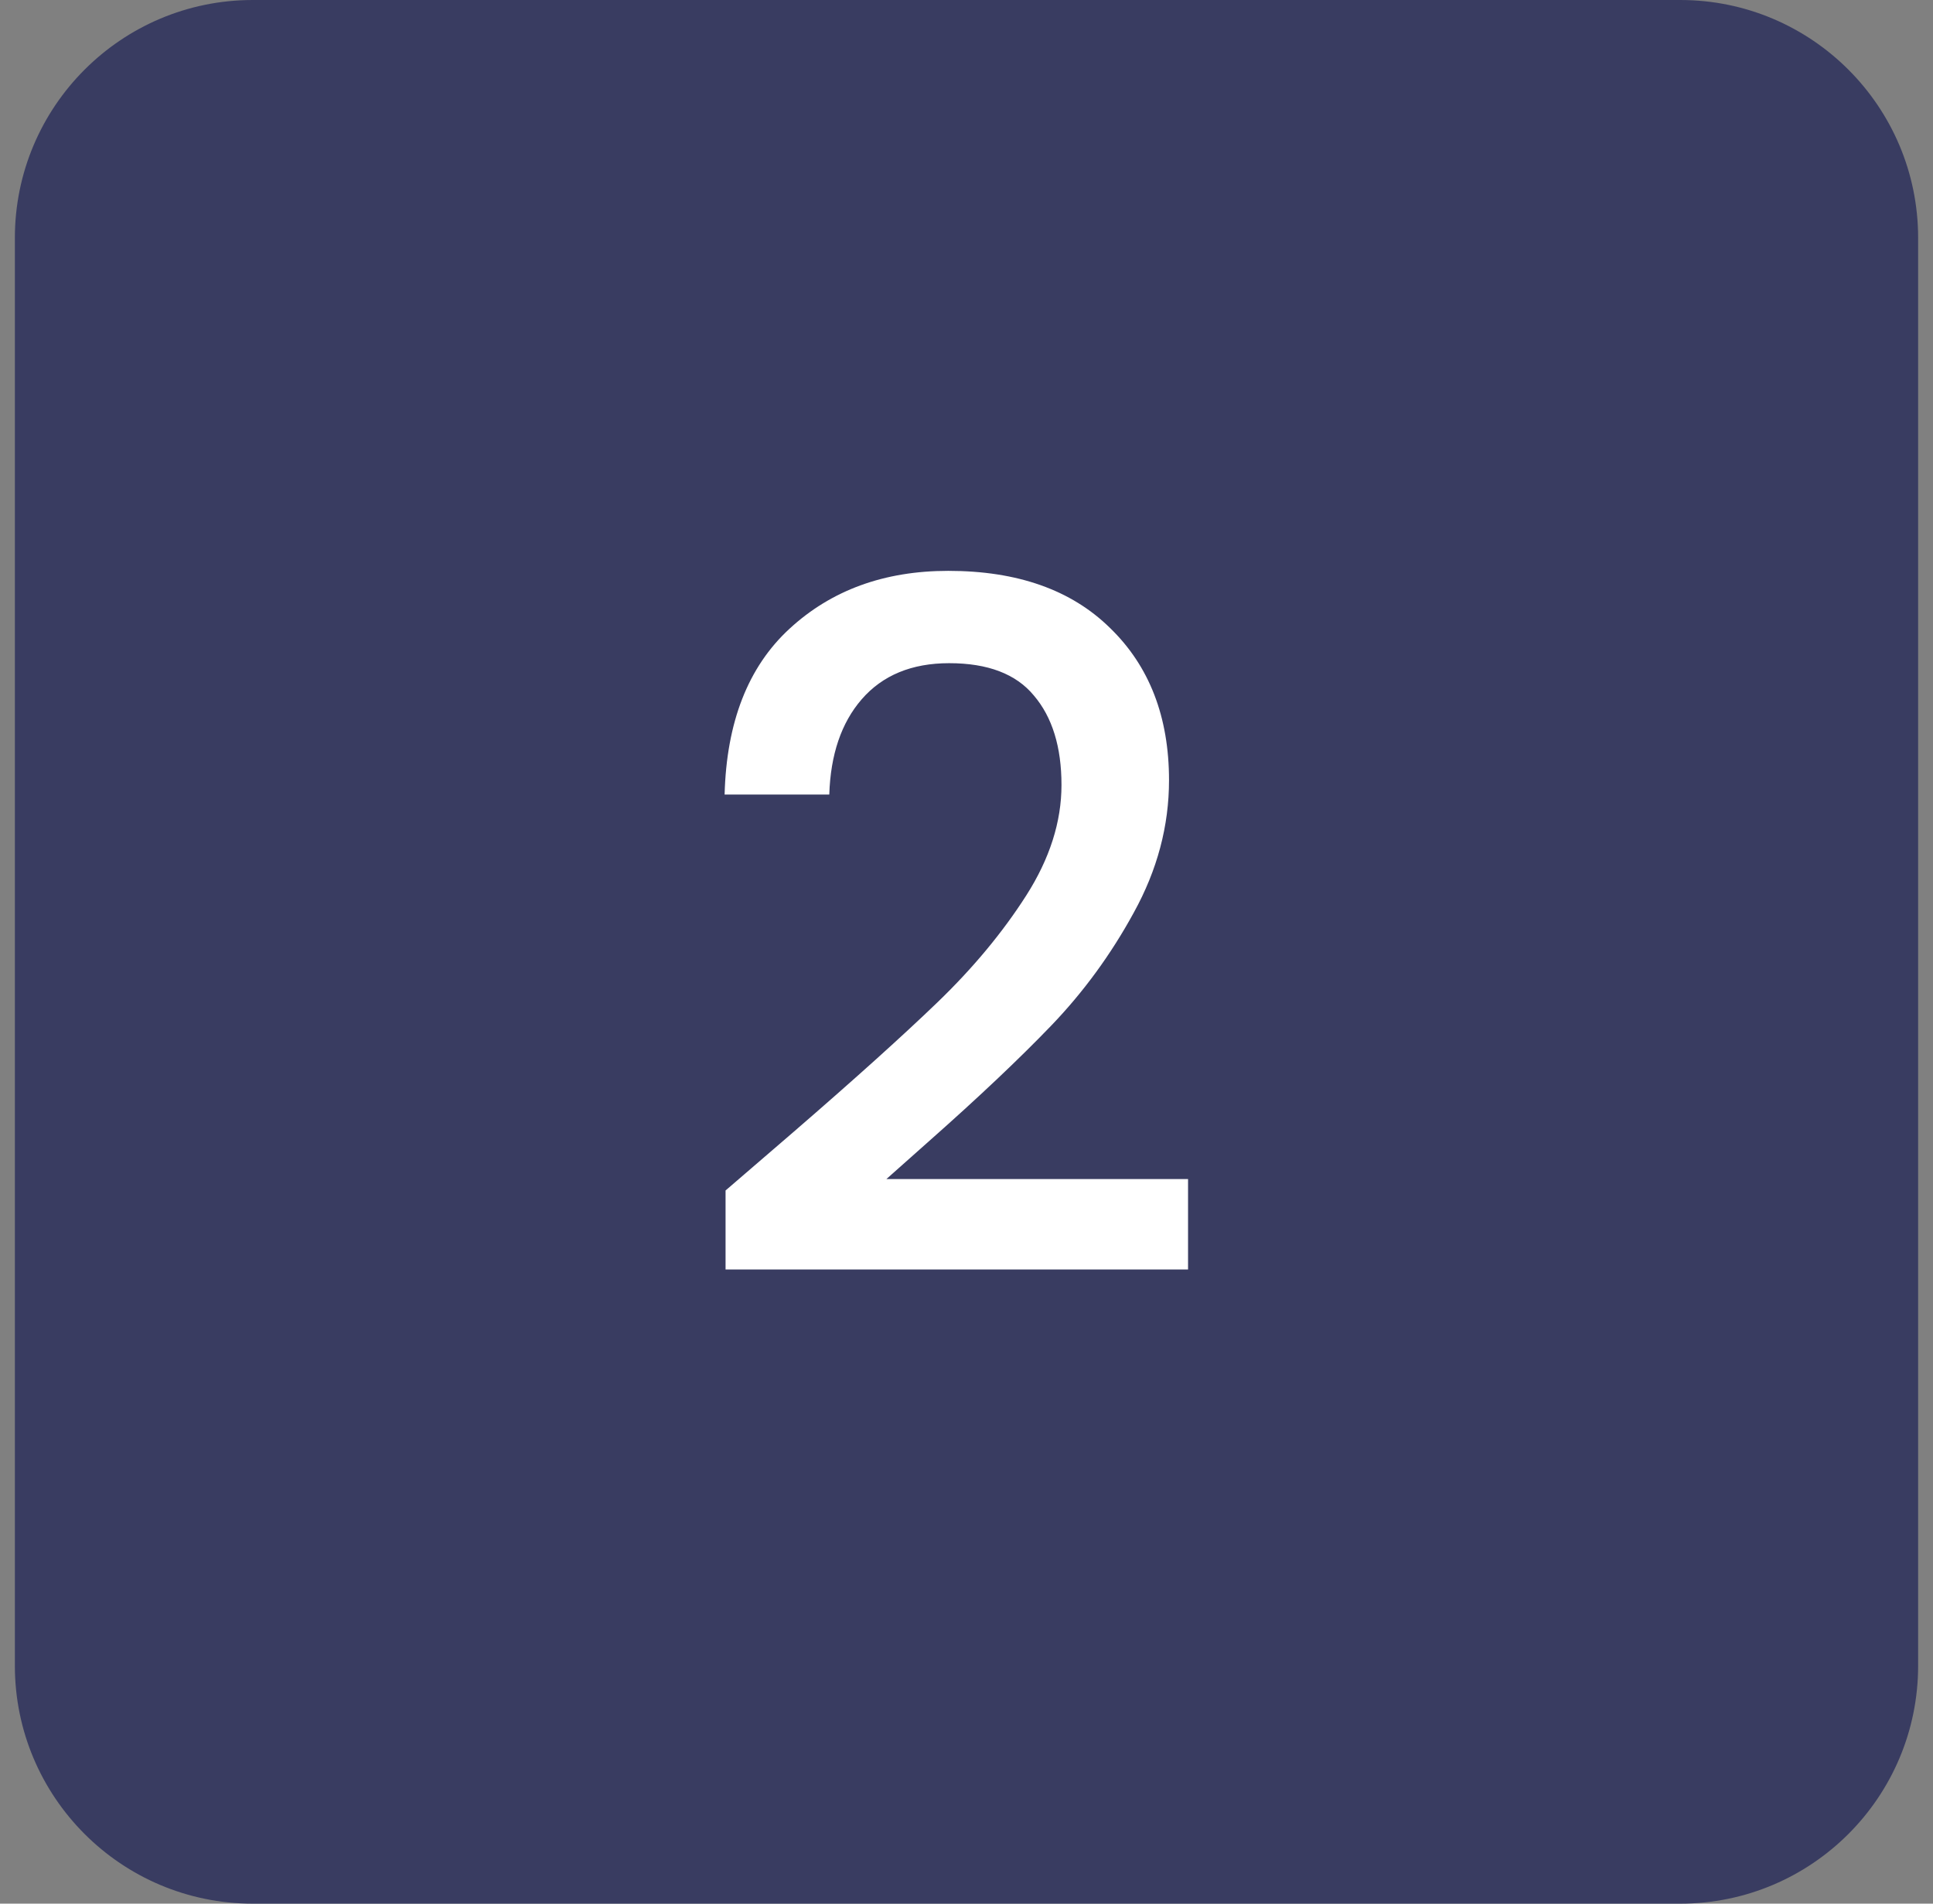 <svg width="65" height="64" viewBox="0 0 65 64" fill="none" xmlns="http://www.w3.org/2000/svg">
<rect x="0" y="0" width="65" height="64" fill="#808080" stroke="none"/>
<path d="M0.5 8C0.5 3.582 4.082 0 8.5 0H56.5C60.918 0 64.5 3.582 64.5 8V56C64.5 60.418 60.918 64 56.5 64H8.5C4.082 64 0.5 60.418 0.5 56V8Z" fill="#393C61"/>
<path d="M26.702 38.04C28.75 36.269 30.36 34.819 31.534 33.688C32.728 32.536 33.72 31.341 34.51 30.104C35.299 28.867 35.694 27.629 35.694 26.392C35.694 25.112 35.384 24.109 34.766 23.384C34.168 22.659 33.219 22.296 31.918 22.296C30.659 22.296 29.678 22.701 28.974 23.512C28.291 24.301 27.928 25.368 27.886 26.712H24.366C24.43 24.28 25.155 22.424 26.542 21.144C27.95 19.843 29.731 19.192 31.886 19.192C34.211 19.192 36.024 19.832 37.326 21.112C38.648 22.392 39.31 24.099 39.31 26.232C39.31 27.768 38.915 29.251 38.126 30.68C37.358 32.088 36.43 33.357 35.342 34.488C34.275 35.597 32.91 36.888 31.246 38.36L29.806 39.64H39.95V42.68H24.398V40.024L26.702 38.04Z" fill="white"/>
</svg>
